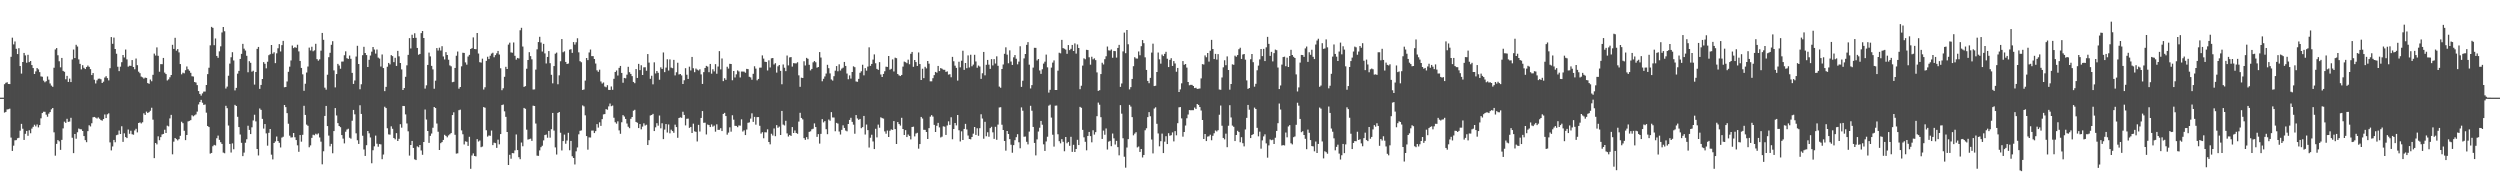 <?xml version="1.0" encoding="UTF-8"?>
<svg xmlns="http://www.w3.org/2000/svg" width="1920" height="150">
  <path d="M0 74.995h1v1.000H0zM1 74.991h1v1.000H1zM2 74.993h1v1.000H2zM3 64.681h1v21.810H3zM4 63.578h1v22.378H4zM5 63.178h1v20.876H5zM6 64.521h1v19.337H6zM7 64.558h1v18.917H7zM8 43.641h1v62.027H8zM9 28.947h1v86.994H9zM10 34.081h1v77.771H10zM11 31.834h1v75.922H11zM12 37.475h1v70.154H12zM13 41.531h1v64.678H13zM14 36.993h1v68.841H14zM15 50.753h1v49.588H15zM16 56.545h1v38.561H16zM17 47.601h1v51.289H17zM18 40.633h1v66.818H18zM19 42.545h1v60.221H19zM20 48.183h1v52.377H20zM21 42.090h1v62.193H21zM22 47.703h1v52.355H22zM23 46.824h1v55.507H23zM24 49.955h1v48.807H24zM25 52.287h1v45.119H25zM26 56.844h1v38.942H26zM27 54.853h1v42.226H27zM28 52.272h1v43.305H28zM29 53.281h1v44.567H29zM30 55.418h1v40.609H30zM31 58.688h1v32.178H31zM32 58.947h1v27.876H32zM33 61.921h1v23.901H33zM34 63.173h1v22.711H34zM35 62.364h1v25.703H35zM36 58.725h1v30.903H36zM37 61.167h1v26.149H37zM38 64.086h1v21.978H38zM39 65.753h1v18.189H39zM40 66.638h1v16.307H40zM41 52.015h1v49.636H41zM42 37.992h1v81.552H42zM43 36.897h1v73.585H43zM44 42.448h1v65.125H44zM45 47.031h1v61.520H45zM46 51.691h1v63.412H46zM47 44.470h1v62.949H47zM48 54.421h1v44.204H48zM49 55.153h1v38.286H49zM50 60.885h1v33.483H50zM51 58.261h1v32.958H51zM52 62.946h1v30.660H52zM53 60.372h1v32.951H53zM54 63.052h1v27.403H54zM55 45.694h1v60.095H55zM56 38.044h1v79.551H56zM57 44.609h1v58.307H57zM58 34.423h1v72.128H58zM59 35.749h1v65.815H59zM60 45.615h1v53.102H60zM61 49.037h1v50.194H61zM62 53.323h1v45.987H62zM63 50.070h1v50.550H63zM64 52.076h1v52.425H64zM65 53.062h1v54.580H65zM66 51.492h1v57.712H66zM67 50.351h1v50.342H67zM68 51.331h1v44.860H68zM69 53.085h1v44.027H69zM70 57.667h1v36.986H70zM71 56.106h1v33.964H71zM72 61.221h1v28.574H72zM73 64.120h1v26.261H73zM74 61.701h1v29.327H74zM75 60.443h1v29.708H75zM76 60.379h1v30.785H76zM77 60.897h1v31.306H77zM78 63.759h1v28.935H78zM79 62.697h1v28.747H79zM80 59.567h1v28.344H80zM81 58.524h1v32.171H81zM82 60.026h1v27.800H82zM83 61.741h1v25.316H83zM84 52.361h1v56.994H84zM85 28.451h1v87.044H85zM86 33.659h1v78.841H86zM87 28.888h1v78.587H87zM88 37.620h1v71.637H88zM89 41.246h1v62.565H89zM90 51.242h1v52.167H90zM91 54.609h1v45.616H91zM92 51.212h1v51.678H92zM93 47.747h1v49.208H93zM94 42.228h1v66.704H94zM95 44.125h1v58.284H95zM96 38.020h1v67.232H96zM97 45.610h1v60.451H97zM98 51.187h1v48.306H98zM99 50.459h1v52.289H99zM100 50.591h1v49.815H100zM101 46.106h1v57.009H101zM102 51.448h1v52.030H102zM103 53.178h1v47.008H103zM104 44.936h1v53.957H104zM105 50.075h1v51.602H105zM106 55.050h1v39.401H106zM107 56.239h1v37.760H107zM108 58.849h1v35.954H108zM109 59.409h1v34.511H109zM110 60.362h1v26.670H110zM111 59.623h1v28.658H111zM112 59.840h1v25.881H112zM113 63.778h1v23.021H113zM114 64.338h1v21.763H114zM115 61.103h1v23.937H115zM116 62.436h1v20.283H116zM117 57.472h1v34.428H117zM118 41.173h1v80.277H118zM119 42.668h1v67.152H119zM120 36.400h1v74.497H120zM121 42.831h1v61.852H121zM122 55.084h1v52.606H122zM123 49.247h1v56.083H123zM124 49.322h1v53.932H124zM125 44.508h1v58.332H125zM126 55.733h1v43.923H126zM127 56.884h1v45.244H127zM128 61.773h1v34.741H128zM129 60.962h1v36.132H129zM130 59.327h1v31.606H130zM131 57.575h1v30.639H131zM132 34.397h1v84.114H132zM133 37.588h1v71.201H133zM134 29.012h1v76.968H134zM135 38.910h1v67.969H135zM136 37.703h1v70.127H136zM137 40.217h1v66.654H137zM138 49.184h1v55.120H138zM139 57.095h1v36.387H139zM140 55.800h1v38.802H140zM141 56.332h1v44.102H141zM142 53.895h1v53.720H142zM143 51.065h1v52.605H143zM144 53.206h1v40.026H144zM145 54.305h1v38.543H145zM146 55.927h1v36.317H146zM147 58.565h1v29.939H147zM148 58.751h1v30.589H148zM149 62.992h1v25.571H149zM150 63.363h1v24.508H150zM151 65.407h1v20.285H151zM152 69.941h1v10.273H152zM153 72.121h1v6.270H153zM154 73.408h1v3.314H154zM155 71.737h1v7.160H155zM156 70.367h1v10.196H156zM157 70.317h1v9.922H157zM158 65.282h1v21.267H158zM159 56.911h1v39.881H159zM160 52.002h1v45.580H160zM161 34.821h1v83.148H161zM162 20.618h1v96.823H162zM163 21.397h1v90.929H163zM164 34.690h1v76.558H164zM165 29.554h1v82.145H165zM166 42.950h1v63.232H166zM167 44.374h1v59.764H167zM168 39.402h1v68.025H168zM169 35.583h1v73.622H169zM170 24.939h1v85.616H170zM171 20.714h1v96.476H171zM172 24.007h1v93.683H172zM173 67.987h1v13.281H173zM174 66.534h1v16.554H174zM175 58.181h1v38.214H175zM176 48.838h1v61.723H176zM177 43.985h1v73.178H177zM178 40.097h1v70.056H178zM179 46.425h1v68.223H179zM180 69.405h1v11.121H180zM181 67.464h1v13.935H181zM182 56.599h1v33.110H182zM183 54.443h1v43.120H183zM184 45.265h1v58.040H184zM185 41.384h1v68.290H185zM186 33.710h1v86.190H186zM187 37.379h1v79.821H187zM188 38.828h1v70.783H188zM189 42.834h1v64.119H189zM190 55.500h1v41.072H190zM191 46.980h1v52.818H191zM192 48.221h1v54.760H192zM193 55.038h1v42.770H193zM194 54.344h1v38.171H194zM195 64.965h1v23.159H195zM196 55.319h1v37.897H196zM197 37.531h1v76.892H197zM198 36.039h1v83.368H198zM199 68.247h1v15.044H199zM200 65.210h1v19.155H200zM201 60.661h1v30.644H201zM202 47.696h1v51.052H202zM203 48.982h1v46.322H203zM204 52.494h1v49.955H204zM205 47.435h1v64.424H205zM206 42.401h1v59.600H206zM207 41.612h1v57.445H207zM208 34.573h1v84.232H208zM209 41.221h1v81.188H209zM210 40.144h1v69.701H210zM211 48.499h1v60.154H211zM212 40.974h1v63.872H212zM213 37.065h1v71.207H213zM214 33.909h1v75.772H214zM215 39.534h1v73.715H215zM216 34.639h1v71.064H216zM217 31.404h1v73.624H217zM218 67.034h1v13.617H218zM219 66.810h1v15.481H219zM220 62.576h1v24.334H220zM221 55.147h1v39.898H221zM222 51.204h1v52.970H222zM223 46.421h1v59.212H223zM224 34.986h1v70.503H224zM225 36.966h1v65.186H225zM226 36.178h1v69.242H226zM227 36.736h1v70.819H227zM228 34.356h1v77.248H228zM229 39.499h1v77.092H229zM230 46.806h1v56.942H230zM231 52.186h1v56.599H231zM232 57.071h1v46.434H232zM233 69.735h1v11.500H233zM234 64.297h1v23.952H234zM235 55.722h1v39.985H235zM236 51.080h1v45.555H236zM237 36.546h1v76.561H237zM238 38.781h1v72.869H238zM239 35.914h1v69.947H239zM240 39.350h1v64.115H240zM241 38.641h1v65.229H241zM242 33.629h1v69.095H242zM243 45.417h1v57.912H243zM244 46.605h1v55.826H244zM245 45.570h1v59.998H245zM246 38.911h1v69.907H246zM247 25.275h1v100.924H247zM248 30.573h1v85.581H248zM249 67.329h1v21.731H249zM250 68.881h1v12.490H250zM251 57.405h1v39.425H251zM252 43.939h1v60.227H252zM253 40.573h1v71.817H253zM254 34.422h1v76.082H254zM255 31.653h1v86.054H255zM256 54.062h1v46.597H256zM257 67.143h1v15.861H257zM258 56.887h1v31.810H258zM259 49.049h1v45.527H259zM260 50.340h1v46.419H260zM261 52.813h1v44.869H261zM262 47.309h1v56.405H262zM263 47.243h1v59.193H263zM264 42.445h1v67.661H264zM265 39.440h1v61.724H265zM266 44.676h1v54.795H266zM267 45.269h1v53.596H267zM268 42.624h1v63.180H268zM269 45.169h1v61.310H269zM270 55.975h1v36.765H270zM271 64.483h1v19.958H271zM272 61.818h1v26.006H272zM273 43.425h1v58.998H273zM274 35.172h1v72.554H274zM275 49.140h1v61.379H275zM276 68.553h1v12.301H276zM277 64.735h1v22.787H277zM278 42.397h1v61.845H278zM279 35.968h1v78.812H279zM280 40.686h1v79.047H280zM281 42.308h1v69.219H281zM282 51.441h1v49.169H282zM283 45.937h1v56.472H283zM284 42.641h1v62.927H284zM285 39.680h1v85.718H285zM286 36.109h1v79.288H286zM287 38.068h1v74.315H287zM288 41.178h1v62.946H288zM289 38.066h1v72.303H289zM290 44.229h1v68.438H290zM291 45.020h1v65.616H291zM292 51.103h1v59.789H292zM293 41.854h1v80.406H293zM294 52.283h1v66.373H294zM295 69.989h1v11.960H295zM296 66.697h1v16.294H296zM297 51.250h1v47.240H297zM298 48.354h1v54.856H298zM299 49.473h1v53.953H299zM300 42.322h1v54.726H300zM301 43.089h1v55.817H301zM302 47.700h1v58.259H302zM303 44.385h1v62.623H303zM304 50.613h1v51.643H304zM305 39.077h1v69.218H305zM306 43.238h1v63.365H306zM307 48.378h1v47.017H307zM308 53.281h1v44.788H308zM309 69.132h1v12.222H309zM310 67.637h1v13.828H310zM311 58.984h1v28.867H311zM312 50.178h1v44.668H312zM313 42.119h1v58.740H313zM314 29.307h1v90.184H314zM315 37.214h1v74.127H315zM316 26.659h1v81.567H316zM317 29.203h1v84.401H317zM318 25.544h1v96.834H318zM319 29.037h1v93.878H319zM320 36.798h1v75.624H320zM321 42.056h1v71.047H321zM322 41.422h1v69.956H322zM323 25.466h1v90.066H323zM324 23.804h1v95.066H324zM325 29.195h1v79.883H325zM326 68.069h1v16.056H326zM327 65.539h1v26.251H327zM328 49.857h1v50.771H328zM329 40.388h1v69.340H329zM330 43.319h1v61.005H330zM331 50.594h1v51.974H331zM332 53.274h1v44.843H332zM333 68.148h1v14.016H333zM334 61.929h1v21.070H334zM335 36.916h1v57.948H335zM336 38.811h1v62.378H336zM337 36.616h1v78.571H337zM338 38.805h1v71.155H338zM339 35.494h1v73.620H339zM340 43.354h1v64.103H340zM341 45.691h1v57.846H341zM342 40.048h1v64.358H342zM343 42.233h1v63.243H343zM344 45.861h1v58.147H344zM345 50.217h1v52.901H345zM346 50.944h1v51.254H346zM347 63.129h1v25.227H347zM348 62.823h1v23.445H348zM349 52.196h1v51.347H349zM350 42.797h1v75.172H350zM351 39.592h1v78.178H351zM352 68.076h1v16.580H352zM353 66.840h1v17.377H353zM354 50.952h1v49.200H354zM355 40.490h1v62.648H355zM356 40.638h1v70.313H356zM357 47.944h1v60.618H357zM358 49.673h1v59.222H358zM359 43.406h1v68.611H359zM360 42.131h1v62.949H360zM361 37.617h1v92.029H361zM362 37.028h1v82.441H362zM363 28.743h1v89.072H363zM364 37.647h1v82.136H364zM365 37.807h1v82.303H365zM366 25.333h1v81.537H366zM367 41.087h1v67.618H367zM368 47.749h1v60.159H368zM369 48.087h1v64.948H369zM370 45.043h1v67.480H370zM371 68.736h1v13.511H371zM372 67.035h1v15.684H372zM373 46.763h1v53.290H373zM374 43.558h1v61.345H374zM375 45.355h1v58.693H375zM376 42.799h1v61.507H376zM377 41.167h1v59.088H377zM378 40.475h1v70.998H378zM379 43.981h1v65.592H379zM380 42.322h1v67.615H380zM381 40.936h1v72.604H381zM382 39.119h1v68.127H382zM383 41.858h1v68.984H383zM384 52.416h1v50.568H384zM385 69.255h1v11.436H385zM386 67.809h1v12.488H386zM387 58.984h1v26.500H387zM388 51.317h1v38.457H388zM389 52.995h1v48.375H389zM390 34.263h1v92.444H390zM391 32.762h1v86.107H391zM392 40.243h1v81.649H392zM393 40.519h1v77.024H393zM394 32.621h1v85.066H394zM395 42.875h1v72.610H395zM396 45.828h1v57.442H396zM397 44.511h1v70.732H397zM398 44.899h1v75.826H398zM399 23.236h1v99.046H399zM400 21.344h1v88.095H400zM401 35.715h1v76.625H401zM402 66.719h1v16.194H402zM403 66.164h1v17.394H403zM404 52.809h1v46.791H404zM405 46.067h1v61.165H405zM406 40.114h1v66.722H406zM407 43.089h1v63.427H407zM408 45.548h1v62.624H408zM409 68.754h1v12.422H409zM410 68.660h1v12.748H410zM411 53.446h1v41.432H411zM412 37.868h1v81.686H412zM413 32.313h1v87.386H413zM414 28.239h1v87.281H414zM415 32.661h1v80.382H415zM416 39.554h1v72.348H416zM417 33.715h1v74.124H417zM418 41.030h1v62.687H418zM419 48.748h1v54.559H419zM420 43.732h1v62.026H420zM421 39.220h1v61.361H421zM422 48.519h1v57.190H422zM423 57.470h1v41.773H423zM424 63.978h1v22.755H424zM425 50.733h1v49.553H425zM426 41.242h1v71.983H426zM427 40.374h1v78.314H427zM428 64.721h1v22.034H428zM429 57.854h1v28.146H429zM430 47.067h1v54.897H430zM431 29.995h1v85.571H431zM432 40.138h1v68.211H432zM433 39.399h1v63.983H433zM434 47.581h1v62.795H434zM435 49.158h1v58.745H435zM436 48.796h1v53.214H436zM437 38.149h1v77.240H437zM438 37.769h1v70.459H438zM439 40.581h1v79.439H439zM440 32.332h1v89.021H440zM441 34.266h1v92.018H441zM442 32.483h1v83.734H442zM443 29.412h1v83.819H443zM444 40.213h1v62.947H444zM445 46.992h1v53.465H445zM446 47.822h1v52.349H446zM447 69.096h1v11.857H447zM448 68.725h1v12.977H448zM449 61.888h1v26.666H449zM450 44.556h1v59.918H450zM451 46.205h1v68.751H451zM452 40.281h1v65.236H452zM453 38.025h1v67.582H453zM454 43.107h1v57.189H454zM455 43.103h1v57.142H455zM456 45.305h1v56.872H456zM457 48.820h1v51.886H457zM458 54.019h1v41.332H458zM459 55.152h1v42.856H459zM460 53.509h1v40.429H460zM461 62.548h1v34.132H461zM462 64.163h1v27.340H462zM463 63.345h1v24.507H463zM464 66.478h1v21.131H464zM465 67.006h1v16.826H465zM466 65.437h1v18.851H466zM467 69.000h1v12.710H467zM468 69.107h1v10.404H468zM469 66.380h1v15.186H469zM470 68.981h1v12.086H470zM471 60.509h1v29.902H471zM472 55.279h1v38.613H472zM473 54.095h1v40.890H473zM474 58.036h1v35.139H474zM475 52.121h1v48.020H475zM476 50.632h1v52.151H476zM477 56.002h1v37.903H477zM478 63.543h1v24.893H478zM479 59.843h1v29.647H479zM480 60.165h1v31.182H480zM481 57.352h1v37.503H481zM482 51.281h1v46.052H482zM483 55.470h1v42.993H483zM484 56.765h1v34.465H484zM485 58.470h1v31.361H485zM486 62.911h1v22.135H486zM487 63.904h1v20.435H487zM488 53.020h1v40.606H488zM489 59.856h1v34.396H489zM490 49.030h1v49.319H490zM491 53.887h1v41.381H491zM492 50.105h1v49.203H492zM493 57.616h1v39.599H493zM494 51.724h1v42.989H494zM495 51.685h1v44.724H495zM496 54.349h1v41.437H496zM497 41.546h1v69.839H497zM498 48.088h1v59.563H498zM499 60.517h1v28.144H499zM500 58.149h1v30.154H500zM501 64.751h1v22.717H501zM502 47.872h1v52.766H502zM503 56.400h1v41.407H503zM504 54.515h1v40.108H504zM505 55.887h1v40.631H505zM506 61.255h1v27.482H506zM507 51.732h1v46.818H507zM508 52.933h1v41.726H508zM509 40.314h1v66.538H509zM510 55.389h1v44.146H510zM511 51.899h1v43.367H511zM512 45.496h1v56.275H512zM513 54.151h1v41.432H513zM514 45.628h1v56.748H514zM515 51.942h1v47.664H515zM516 52.364h1v48.318H516zM517 45.971h1v56.038H517zM518 57.918h1v37.806H518zM519 55.504h1v42.079H519zM520 48.170h1v57.661H520zM521 57.182h1v33.419H521zM522 56.810h1v33.289H522zM523 57.884h1v32.588H523zM524 64.534h1v21.302H524zM525 61.619h1v26.653H525zM526 52.374h1v43.909H526zM527 57.408h1v33.821H527zM528 60.625h1v30.457H528zM529 51.178h1v47.016H529zM530 54.112h1v43.379H530zM531 43.723h1v58.444H531zM532 52.451h1v42.516H532zM533 55.435h1v45.415H533zM534 52.647h1v48.648H534zM535 53.501h1v55.157H535zM536 54.131h1v41.758H536zM537 53.197h1v47.800H537zM538 57.123h1v33.467H538zM539 64.446h1v20.832H539zM540 55.398h1v38.909H540zM541 52.232h1v41.967H541zM542 50.608h1v52.638H542zM543 51.137h1v44.522H543zM544 55.465h1v40.607H544zM545 49.123h1v48.481H545zM546 56.595h1v38.921H546zM547 53.207h1v44.079H547zM548 54.854h1v41.615H548zM549 49.235h1v51.873H549zM550 56.638h1v38.832H550zM551 51.073h1v48.674H551zM552 39.293h1v60.386H552zM553 53.276h1v45.175H553zM554 44.901h1v55.780H554zM555 62.288h1v25.217H555zM556 60.034h1v26.629H556zM557 61.271h1v27.847H557zM558 51.228h1v52.220H558zM559 52.705h1v49.157H559zM560 49.019h1v48.768H560zM561 49.153h1v51.947H561zM562 61.637h1v26.868H562zM563 54.523h1v37.360H563zM564 59.508h1v37.095H564zM565 57.087h1v39.638H565zM566 54.083h1v43.587H566zM567 54.862h1v41.491H567zM568 59.512h1v37.012H568zM569 54.926h1v36.706H569zM570 54.918h1v46.083H570zM571 55.023h1v45.064H571zM572 55.836h1v47.878H572zM573 52.904h1v46.561H573zM574 53.104h1v41.232H574zM575 58.996h1v35.015H575zM576 59.464h1v31.614H576zM577 61.222h1v25.804H577zM578 56.667h1v36.948H578zM579 50.897h1v38.832H579zM580 52.689h1v43.048H580zM581 61.697h1v28.279H581zM582 60.624h1v29.277H582zM583 51.965h1v44.624H583zM584 51.894h1v50.721H584zM585 42.563h1v58.987H585zM586 45.030h1v61.180H586zM587 47.397h1v54.193H587zM588 47.640h1v54.035H588zM589 54.138h1v45.213H589zM590 46.346h1v62.729H590zM591 51.807h1v59.057H591zM592 44.791h1v57.930H592zM593 44.533h1v59.566H593zM594 49.528h1v49.147H594zM595 48.513h1v56.089H595zM596 55.747h1v40.338H596zM597 50.964h1v47.173H597zM598 49.936h1v47.276H598zM599 54.425h1v49.269H599zM600 64.718h1v20.499H600zM601 49.522h1v46.172H601zM602 52.017h1v44.365H602zM603 54.625h1v38.142H603zM604 42.672h1v59.770H604zM605 50.251h1v54.611H605zM606 44.077h1v59.569H606zM607 43.842h1v60.553H607zM608 51.166h1v46.435H608zM609 48.507h1v53.628H609zM610 48.616h1v51.591H610zM611 48.666h1v53.470H611zM612 47.827h1v54.931H612zM613 57.880h1v35.515H613zM614 66.664h1v19.978H614zM615 59.669h1v30.922H615zM616 59.884h1v31.791H616zM617 47.038h1v59.053H617zM618 50.255h1v57.187H618zM619 44.464h1v60.852H619zM620 45.135h1v61.799H620zM621 49.766h1v51.498H621zM622 54.052h1v46.796H622zM623 52.920h1v46.389H623zM624 47.853h1v51.015H624zM625 46.861h1v47.893H625zM626 47.821h1v49.742H626zM627 51.950h1v53.159H627zM628 51.472h1v51.545H628zM629 40.001h1v70.300H629zM630 44.209h1v58.614H630zM631 62.398h1v29.102H631zM632 60.514h1v33.480H632zM633 58.743h1v34.312H633zM634 56.459h1v42.748H634zM635 49.758h1v53.297H635zM636 52.357h1v39.463H636zM637 56.384h1v36.337H637zM638 61.045h1v25.097H638zM639 61.899h1v28.329H639zM640 58.503h1v31.789H640zM641 54.249h1v46.560H641zM642 50.749h1v43.604H642zM643 54.751h1v40.192H643zM644 49.393h1v51.645H644zM645 54.192h1v49.138H645zM646 52.663h1v47.059H646zM647 51.981h1v44.285H647zM648 47.549h1v50.727H648zM649 50.628h1v49.625H649zM650 56.487h1v44.352H650zM651 60.876h1v34.371H651zM652 57.903h1v34.191H652zM653 60.351h1v30.096H653zM654 55.294h1v38.298H654zM655 50.958h1v44.792H655zM656 51.587h1v51.104H656zM657 62.576h1v25.806H657zM658 62.827h1v28.175H658zM659 60.587h1v31.457H659zM660 55.908h1v35.447H660zM661 54.713h1v43.721H661zM662 49.700h1v47.919H662zM663 57.836h1v31.212H663zM664 52.302h1v51.026H664zM665 54.283h1v41.346H665zM666 51.175h1v48.756H666zM667 36.352h1v76.939H667zM668 50.590h1v55.215H668zM669 49.108h1v54.362H669zM670 45.766h1v62.870H670zM671 41.765h1v72.695H671zM672 48.593h1v50.323H672zM673 52.896h1v52.645H673zM674 53.676h1v41.999H674zM675 47.705h1v50.411H675zM676 57.172h1v32.939H676zM677 59.159h1v31.548H677zM678 56.784h1v34.323H678zM679 54.718h1v46.208H679zM680 51.202h1v51.514H680zM681 51.387h1v48.856H681zM682 43.012h1v62.203H682zM683 53.520h1v46.898H683zM684 52.845h1v46.526H684zM685 45.617h1v54.167H685zM686 54.902h1v38.052H686zM687 44.297h1v54.853H687zM688 44.695h1v65.918H688zM689 56.835h1v36.891H689zM690 57.930h1v37.360H690zM691 58.415h1v38.048H691zM692 57.558h1v32.933H692zM693 51.173h1v47.877H693zM694 47.292h1v56.411H694zM695 47.745h1v52.216H695zM696 48.560h1v56.722H696zM697 45.830h1v57.508H697zM698 49.340h1v55.033H698zM699 41.313h1v65.761H699zM700 39.891h1v57.627H700zM701 51.281h1v46.012H701zM702 46.105h1v58.644H702zM703 47.645h1v54.923H703zM704 50.621h1v51.360H704zM705 40.268h1v73.918H705zM706 49.222h1v61.410H706zM707 61.458h1v28.338H707zM708 52.779h1v38.272H708zM709 59.989h1v39.673H709zM710 51.314h1v48.440H710zM711 52.510h1v48.845H711zM712 46.852h1v59.882H712zM713 48.883h1v49.509H713zM714 62.485h1v27.100H714zM715 62.463h1v25.948H715zM716 60.043h1v29.516H716zM717 57.718h1v38.167H717zM718 55.226h1v46.137H718zM719 55.798h1v40.810H719zM720 50.634h1v43.734H720zM721 54.586h1v43.236H721zM722 52.255h1v53.325H722zM723 52.774h1v52.178H723zM724 53.581h1v43.468H724zM725 53.606h1v43.659H725zM726 55.218h1v48.409H726zM727 54.814h1v41.559H727zM728 57.292h1v35.894H728zM729 56.997h1v38.906H729zM730 59.339h1v30.727H730zM731 43.690h1v63.275H731zM732 47.034h1v52.017H732zM733 50.413h1v44.068H733zM734 52.104h1v44.215H734zM735 61.920h1v26.399H735zM736 47.420h1v52.624H736zM737 51.735h1v56.894H737zM738 46.661h1v54.212H738zM739 38.964h1v68.572H739zM740 53.654h1v45.372H740zM741 48.393h1v46.757H741zM742 52.395h1v47.030H742zM743 42.561h1v61.537H743zM744 51.794h1v54.934H744zM745 42.041h1v64.972H745zM746 50.901h1v54.333H746zM747 49.636h1v52.996H747zM748 42.069h1v55.468H748zM749 47.224h1v56.410H749zM750 52.038h1v46.471H750zM751 50.341h1v53.949H751zM752 51.121h1v47.344H752zM753 60.560h1v27.173H753zM754 56.289h1v34.748H754zM755 39.896h1v66.631H755zM756 57.858h1v35.672H756zM757 49.785h1v54.845H757zM758 46.009h1v55.587H758zM759 49.659h1v55.361H759zM760 52.910h1v45.517H760zM761 45.439h1v51.924H761zM762 50.249h1v51.395H762zM763 45.433h1v61.236H763zM764 48.813h1v48.570H764zM765 43.242h1v64.135H765zM766 50.530h1v45.189H766zM767 66.529h1v15.995H767zM768 67.357h1v14.998H768zM769 53.004h1v42.790H769zM770 49.527h1v50.305H770zM771 41.302h1v66.978H771zM772 36.348h1v79.352H772zM773 41.994h1v58.597H773zM774 48.582h1v54.333H774zM775 38.680h1v68.159H775zM776 47.274h1v63.883H776zM777 49.891h1v67.413H777zM778 44.047h1v67.439H778zM779 42.267h1v65.388H779zM780 45.126h1v60.227H780zM781 49.386h1v53.699H781zM782 47.305h1v61.941H782zM783 35.536h1v78.308H783zM784 66.723h1v15.756H784zM785 62.006h1v23.013H785zM786 44.839h1v60.191H786zM787 41.483h1v63.392H787zM788 34.475h1v74.409H788zM789 32.363h1v78.556H789zM790 49.655h1v51.404H790zM791 67.962h1v13.283H791zM792 65.375h1v19.674H792zM793 51.906h1v45.596H793zM794 36.698h1v73.064H794zM795 36.762h1v82.571H795zM796 46.431h1v60.645H796zM797 45.306h1v55.730H797zM798 54.138h1v43.977H798zM799 56.739h1v36.129H799zM800 53.185h1v42.616H800zM801 48.861h1v61.981H801zM802 47.373h1v68.556H802zM803 41.926h1v66.697H803zM804 51.731h1v53.280H804zM805 71.120h1v10.038H805zM806 68.983h1v11.394H806zM807 51.909h1v38.387H807zM808 48.068h1v55.406H808zM809 46.362h1v66.205H809zM810 69.107h1v12.033H810zM811 69.097h1v11.931H811zM812 54.258h1v48.863H812zM813 40.509h1v67.950H813zM814 40.974h1v69.104H814zM815 30.613h1v76.232H815zM816 36.957h1v71.945H816zM817 37.440h1v78.738H817zM818 38.118h1v67.079H818zM819 41.317h1v68.718H819zM820 34.588h1v74.442H820zM821 38.484h1v73.505H821zM822 37.476h1v67.573H822zM823 34.503h1v82.111H823zM824 39.192h1v71.991H824zM825 33.334h1v83.388H825zM826 41.163h1v73.279H826zM827 34.168h1v73.218H827zM828 36.851h1v74.546H828zM829 68.486h1v13.580H829zM830 65.837h1v16.950H830zM831 50.374h1v49.367H831zM832 44.823h1v60.664H832zM833 45.509h1v63.401H833zM834 38.224h1v77.210H834zM835 38.426h1v65.961H835zM836 43.984h1v57.339H836zM837 49.652h1v54.913H837zM838 43.547h1v65.788H838zM839 45.591h1v54.468H839zM840 44.798h1v58.573H840zM841 46.187h1v55.292H841zM842 55.614h1v33.641H842zM843 69.795h1v8.995H843zM844 69.265h1v11.168H844zM845 56.889h1v33.129H845zM846 48.190h1v58.514H846zM847 49.519h1v50.799H847zM848 45.462h1v57.998H848zM849 43.230h1v55.452H849zM850 35.725h1v79.095H850zM851 38.654h1v70.142H851zM852 38.866h1v69.335H852zM853 38.004h1v74.296H853zM854 44.335h1v58.204H854zM855 39.136h1v67.119H855zM856 39.289h1v71.695H856zM857 44.215h1v63.992H857zM858 36.837h1v76.158H858zM859 34.465h1v84.832H859zM860 66.736h1v14.015H860zM861 64.086h1v23.218H861zM862 39.471h1v66.739H862zM863 25.050h1v95.331H863zM864 40.849h1v87.902H864zM865 23.038h1v90.293H865zM866 34.010h1v72.831H866zM867 68.633h1v11.894H867zM868 66.942h1v14.918H868zM869 60.606h1v29.336H869zM870 50.847h1v53.083H870zM871 43.918h1v58.697H871zM872 44.896h1v56.641H872zM873 45.019h1v68.174H873zM874 39.522h1v73.021H874zM875 42.459h1v74.233H875zM876 35.478h1v78.941H876zM877 30.755h1v90.160H877zM878 33.193h1v85.833H878zM879 44.034h1v56.021H879zM880 53.723h1v44.760H880zM881 62.168h1v27.791H881zM882 63.887h1v22.251H882zM883 59.807h1v29.492H883zM884 40.393h1v66.768H884zM885 33.548h1v84.274H885zM886 66.111h1v17.256H886zM887 65.829h1v16.624H887zM888 55.312h1v39.752H888zM889 40.352h1v62.166H889zM890 45.566h1v66.809H890zM891 48.893h1v59.567H891zM892 41.875h1v60.714H892zM893 43.055h1v74.514H893zM894 41.347h1v67.457H894zM895 39.804h1v64.808H895zM896 45.095h1v65.527H896zM897 51.491h1v50.826H897zM898 45.981h1v58.282H898zM899 44.697h1v59.144H899zM900 50.632h1v51.049H900zM901 46.887h1v61.724H901zM902 48.744h1v51.944H902zM903 55.071h1v48.847H903zM904 52.168h1v42.462H904zM905 70.670h1v11.758H905zM906 68.681h1v13.552H906zM907 63.979h1v26.951H907zM908 46.912h1v58.049H908zM909 49.755h1v51.626H909zM910 49.152h1v47.272H910zM911 51.923h1v38.906H911zM912 62.964h1v24.992H912zM913 65.495h1v19.055H913zM914 65.115h1v19.591H914zM915 65.157h1v19.485H915zM916 66.053h1v18.592H916zM917 67.624h1v14.954H917zM918 67.398h1v16.272H918zM919 68.286h1v11.575H919zM920 68.166h1v12.434H920zM921 67.966h1v14.243H921zM922 60.220h1v24.689H922zM923 49.268h1v42.912H923zM924 49.569h1v57.197H924zM925 42.538h1v60.391H925zM926 44.002h1v64.358H926zM927 40.706h1v64.200H927zM928 47.321h1v57.356H928zM929 38.973h1v64.519H929zM930 30.628h1v77.106H930zM931 37.652h1v66.619H931zM932 45.387h1v56.954H932zM933 41.350h1v58.843H933zM934 45.780h1v55.163H934zM935 41.574h1v58.394H935zM936 68.738h1v19.400H936zM937 68.976h1v12.055H937zM938 59.470h1v37.083H938zM939 51.731h1v54.222H939zM940 46.259h1v60.776H940zM941 50.065h1v52.598H941zM942 43.299h1v69.754H942zM943 53.768h1v42.804H943zM944 68.842h1v11.940H944zM945 64.532h1v25.685H945zM946 49.392h1v47.086H946zM947 49.776h1v47.582H947zM948 42.733h1v65.621H948zM949 43.579h1v60.119H949zM950 42.307h1v58.160H950zM951 37.803h1v63.622H951zM952 36.635h1v72.603H952zM953 45.283h1v60.089H953zM954 41.862h1v68.127H954zM955 41.494h1v70.926H955zM956 45.823h1v53.585H956zM957 61.754h1v28.757H957zM958 68.249h1v12.320H958zM959 67.568h1v16.726H959zM960 45.493h1v60.543H960zM961 41.450h1v62.224H961zM962 47.760h1v55.236H962zM963 66.553h1v16.065H963zM964 64.366h1v19.345H964zM965 53.965h1v44.212H965zM966 50.391h1v54.308H966zM967 45.611h1v55.503H967zM968 37.607h1v76.560H968zM969 43.116h1v64.709H969zM970 37.542h1v67.223H970zM971 46.891h1v56.270H971zM972 36.326h1v73.810H972zM973 28.297h1v92.782H973zM974 33.702h1v77.968H974zM975 42.899h1v64.217H975zM976 39.849h1v67.811H976zM977 47.158h1v60.174H977zM978 40.806h1v69.783H978zM979 38.114h1v67.641H979zM980 38.559h1v61.985H980zM981 51.856h1v42.767H981zM982 68.383h1v11.137H982zM983 65.621h1v18.505H983zM984 49.608h1v62.161H984zM985 43.839h1v67.565H985zM986 43.498h1v68.227H986zM987 50.848h1v50.943H987zM988 44.297h1v61.152H988zM989 51.464h1v45.669H989zM990 42.986h1v53.136H990zM991 38.266h1v71.777H991zM992 42.229h1v68.662H992zM993 43.611h1v61.749H993zM994 44.525h1v60.295H994zM995 57.115h1v38.756H995zM996 70.234h1v8.667H996zM997 67.143h1v13.989H997zM998 48.074h1v43.289H998zM999 42.213h1v59.330H999zM1000 42.284h1v58.495H1000zM1001 43.680h1v59.986H1001zM1002 37.185h1v69.417H1002zM1003 35.715h1v78.854H1003zM1004 47.538h1v51.977H1004zM1005 40.164h1v61.817H1005zM1006 42.109h1v65.462H1006zM1007 38.185h1v73.976H1007zM1008 43.619h1v68.801H1008zM1009 45.365h1v70.843H1009zM1010 34.199h1v74.519H1010zM1011 31.117h1v86.389H1011zM1012 29.761h1v80.805H1012zM1013 66.642h1v15.936H1013zM1014 65.707h1v17.733H1014zM1015 33.186h1v75.473H1015zM1016 37.551h1v84.085H1016zM1017 37.246h1v78.931H1017zM1018 30.273h1v86.594H1018zM1019 36.349h1v81.737H1019zM1020 67.843h1v13.969H1020zM1021 65.858h1v20.892H1021zM1022 56.689h1v42.045H1022zM1023 43.490h1v57.688H1023zM1024 34.129h1v72.086H1024zM1025 41.433h1v74.041H1025zM1026 43.504h1v69.277H1026zM1027 46.833h1v64.275H1027zM1028 39.593h1v78.361H1028zM1029 32.695h1v89.843H1029zM1030 41.725h1v77.518H1030zM1031 35.524h1v75.015H1031zM1032 38.117h1v79.471H1032zM1033 50.922h1v59.975H1033zM1034 68.910h1v13.530H1034zM1035 66.077h1v17.748H1035zM1036 51.473h1v38.967H1036zM1037 46.895h1v55.789H1037zM1038 44.237h1v70.232H1038zM1039 39.559h1v70.224H1039zM1040 35.805h1v72.519H1040zM1041 36.332h1v72.171H1041zM1042 42.013h1v59.171H1042zM1043 39.590h1v67.937H1043zM1044 35.338h1v71.598H1044zM1045 36.667h1v73.461H1045zM1046 33.158h1v79.181H1046zM1047 46.668h1v59.410H1047zM1048 53.847h1v48.027H1048zM1049 45.780h1v61.766H1049zM1050 49.531h1v58.878H1050zM1051 55.494h1v42.039H1051zM1052 53.258h1v53.297H1052zM1053 52.647h1v52.507H1053zM1054 53.216h1v46.154H1054zM1055 57.288h1v38.836H1055zM1056 57.081h1v40.215H1056zM1057 57.522h1v37.159H1057zM1058 40.149h1v56.554H1058zM1059 40.118h1v71.850H1059zM1060 46.350h1v60.408H1060zM1061 37.479h1v70.449H1061zM1062 46.046h1v58.582H1062zM1063 54.176h1v53.873H1063zM1064 48.057h1v64.418H1064zM1065 49.840h1v68.294H1065zM1066 50.283h1v69.029H1066zM1067 49.342h1v62.275H1067zM1068 61.315h1v27.927H1068zM1069 69.332h1v9.487H1069zM1070 71.407h1v7.006H1070zM1071 63.406h1v22.293H1071zM1072 50.282h1v47.446H1072zM1073 55.377h1v39.245H1073zM1074 54.905h1v38.258H1074zM1075 63.979h1v29.710H1075zM1076 54.680h1v40.983H1076zM1077 43.193h1v69.709H1077zM1078 35.863h1v88.220H1078zM1079 38.015h1v79.479H1079zM1080 41.254h1v69.671H1080zM1081 45.283h1v58.396H1081zM1082 48.112h1v54.272H1082zM1083 49.198h1v49.367H1083zM1084 50.880h1v45.327H1084zM1085 50.687h1v46.239H1085zM1086 37.022h1v75.295H1086zM1087 30.325h1v82.748H1087zM1088 41.885h1v68.732H1088zM1089 43.998h1v68.476H1089zM1090 45.763h1v65.049H1090zM1091 48.388h1v59.906H1091zM1092 51.444h1v53.772H1092zM1093 52.790h1v56.947H1093zM1094 52.155h1v56.032H1094zM1095 54.099h1v45.504H1095zM1096 51.067h1v52.771H1096zM1097 48.933h1v49.434H1097zM1098 52.025h1v45.434H1098zM1099 49.844h1v47.189H1099zM1100 51.205h1v48.143H1100zM1101 53.083h1v43.961H1101zM1102 49.466h1v45.632H1102zM1103 53.437h1v41.686H1103zM1104 56.465h1v34.072H1104zM1105 56.402h1v35.505H1105zM1106 59.082h1v33.513H1106zM1107 59.585h1v32.252H1107zM1108 59.223h1v32.463H1108zM1109 62.281h1v28.207H1109zM1110 31.792h1v81.827H1110zM1111 38.609h1v76.342H1111zM1112 33.390h1v77.432H1112zM1113 36.596h1v70.488H1113zM1114 44.536h1v60.538H1114zM1115 49.272h1v58.629H1115zM1116 44.501h1v59.542H1116zM1117 50.744h1v49.676H1117zM1118 51.556h1v49.001H1118zM1119 51.618h1v49.742H1119zM1120 54.031h1v46.494H1120zM1121 56.210h1v41.858H1121zM1122 59.033h1v39.032H1122zM1123 61.104h1v31.431H1123zM1124 48.266h1v58.970H1124zM1125 43.818h1v62.074H1125zM1126 43.910h1v59.217H1126zM1127 38.884h1v68.925H1127zM1128 47.435h1v55.056H1128zM1129 49.337h1v53.277H1129zM1130 48.236h1v51.087H1130zM1131 55.312h1v43.505H1131zM1132 55.305h1v40.692H1132zM1133 58.649h1v41.219H1133zM1134 49.983h1v54.975H1134zM1135 57.026h1v43.608H1135zM1136 59.877h1v34.193H1136zM1137 56.509h1v32.660H1137zM1138 58.289h1v31.950H1138zM1139 59.203h1v28.507H1139zM1140 61.105h1v25.720H1140zM1141 63.198h1v23.127H1141zM1142 62.515h1v23.801H1142zM1143 63.387h1v23.443H1143zM1144 63.190h1v22.173H1144zM1145 63.768h1v20.838H1145zM1146 66.533h1v18.354H1146zM1147 65.383h1v17.518H1147zM1148 62.994h1v24.974H1148zM1149 64.190h1v21.166H1149zM1150 62.793h1v23.382H1150zM1151 63.857h1v22.412H1151zM1152 64.613h1v20.186H1152zM1153 45.821h1v70.620H1153zM1154 37.424h1v83.106H1154zM1155 40.922h1v73.281H1155zM1156 40.963h1v66.991H1156zM1157 41.150h1v68.344H1157zM1158 45.624h1v64.451H1158zM1159 46.431h1v57.078H1159zM1160 46.312h1v52.119H1160zM1161 48.638h1v51.234H1161zM1162 40.879h1v62.112H1162zM1163 29.745h1v84.270H1163zM1164 43.028h1v68.030H1164zM1165 41.253h1v70.597H1165zM1166 44.562h1v67.516H1166zM1167 46.126h1v59.598H1167zM1168 46.601h1v64.053H1168zM1169 48.942h1v54.632H1169zM1170 52.481h1v52.982H1170zM1171 57.457h1v39.289H1171zM1172 52.699h1v49.577H1172zM1173 50.543h1v49.032H1173zM1174 51.167h1v47.502H1174zM1175 55.446h1v38.583H1175zM1176 56.393h1v40.001H1176zM1177 56.309h1v40.565H1177zM1178 54.664h1v40.939H1178zM1179 54.945h1v39.472H1179zM1180 57.907h1v38.189H1180zM1181 61.555h1v33.398H1181zM1182 60.721h1v30.869H1182zM1183 61.403h1v29.230H1183zM1184 59.762h1v28.042H1184zM1185 61.972h1v26.738H1185zM1186 47.404h1v57.703H1186zM1187 33.903h1v80.502H1187zM1188 32.627h1v81.471H1188zM1189 39.408h1v66.125H1189zM1190 49.732h1v51.993H1190zM1191 50.353h1v52.435H1191zM1192 42.574h1v56.776H1192zM1193 51.053h1v46.887H1193zM1194 53.508h1v43.300H1194zM1195 52.310h1v45.832H1195zM1196 57.195h1v35.875H1196zM1197 55.810h1v41.720H1197zM1198 60.600h1v35.483H1198zM1199 60.721h1v34.238H1199zM1200 55.668h1v42.943H1200zM1201 42.744h1v65.702H1201zM1202 44.411h1v56.114H1202zM1203 44.799h1v54.190H1203zM1204 54.125h1v48.082H1204zM1205 54.017h1v42.364H1205zM1206 50.972h1v49.240H1206zM1207 52.808h1v45.071H1207zM1208 56.006h1v36.267H1208zM1209 59.422h1v37.985H1209zM1210 49.902h1v57.503H1210zM1211 53.677h1v51.404H1211zM1212 55.511h1v41.209H1212zM1213 59.470h1v34.742H1213zM1214 58.860h1v28.704H1214zM1215 55.955h1v32.743H1215zM1216 57.452h1v32.011H1216zM1217 58.132h1v33.026H1217zM1218 61.472h1v28.306H1218zM1219 61.699h1v25.696H1219zM1220 63.770h1v23.130H1220zM1221 64.752h1v20.349H1221zM1222 71.813h1v7.560H1222zM1223 72.760h1v3.766H1223zM1224 70.162h1v12.989H1224zM1225 65.534h1v24.170H1225zM1226 59.011h1v39.772H1226zM1227 59.039h1v36.045H1227zM1228 52.650h1v46.822H1228zM1229 46.756h1v62.217H1229zM1230 33.747h1v80.492H1230zM1231 29.232h1v83.642H1231zM1232 38.176h1v73.194H1232zM1233 36.787h1v79.535H1233zM1234 42.693h1v74.127H1234zM1235 36.408h1v82.133H1235zM1236 35.085h1v81.481H1236zM1237 41.820h1v59.441H1237zM1238 37.098h1v68.286H1238zM1239 25.896h1v102.108H1239zM1240 26.315h1v89.578H1240zM1241 36.670h1v94.042H1241zM1242 50.193h1v47.906H1242zM1243 51.823h1v49.785H1243zM1244 34.538h1v73.210H1244zM1245 36.200h1v75.381H1245zM1246 46.635h1v63.554H1246zM1247 47.148h1v61.053H1247zM1248 40.322h1v59.982H1248zM1249 55.603h1v43.184H1249zM1250 56.774h1v38.794H1250zM1251 55.358h1v47.224H1251zM1252 46.514h1v54.182H1252zM1253 40.674h1v61.961H1253zM1254 45.683h1v54.813H1254zM1255 43.342h1v68.307H1255zM1256 48.125h1v52.299H1256zM1257 46.668h1v54.161H1257zM1258 45.880h1v57.007H1258zM1259 47.897h1v55.764H1259zM1260 43.117h1v63.684H1260zM1261 51.878h1v47.224H1261zM1262 54.418h1v41.206H1262zM1263 51.943h1v44.223H1263zM1264 51.852h1v43.450H1264zM1265 55.259h1v48.111H1265zM1266 42.082h1v64.019H1266zM1267 51.864h1v51.913H1267zM1268 57.632h1v37.370H1268zM1269 48.709h1v47.502H1269zM1270 38.140h1v63.649H1270zM1271 48.645h1v59.096H1271zM1272 40.583h1v64.978H1272zM1273 40.129h1v78.555H1273zM1274 46.280h1v57.904H1274zM1275 32.408h1v76.588H1275zM1276 40.528h1v72.642H1276zM1277 39.241h1v71.898H1277zM1278 45.087h1v67.428H1278zM1279 43.245h1v64.583H1279zM1280 39.170h1v72.609H1280zM1281 38.536h1v72.126H1281zM1282 33.792h1v72.338H1282zM1283 38.351h1v69.189H1283zM1284 39.656h1v66.956H1284zM1285 45.448h1v54.639H1285zM1286 48.036h1v51.337H1286zM1287 57.253h1v39.084H1287zM1288 51.666h1v43.261H1288zM1289 42.656h1v56.093H1289zM1290 45.725h1v55.979H1290zM1291 48.269h1v57.811H1291zM1292 26.952h1v77.332H1292zM1293 43.827h1v59.203H1293zM1294 41.175h1v64.632H1294zM1295 30.097h1v78.835H1295zM1296 33.184h1v82.478H1296zM1297 37.650h1v65.230H1297zM1298 48.096h1v50.998H1298zM1299 40.726h1v58.036H1299zM1300 48.135h1v47.842H1300zM1301 62.743h1v26.089H1301zM1302 59.767h1v32.278H1302zM1303 52.790h1v43.470H1303zM1304 32.970h1v73.783H1304zM1305 43.738h1v58.175H1305zM1306 36.341h1v74.214H1306zM1307 30.678h1v82.519H1307zM1308 34.935h1v78.837H1308zM1309 30.373h1v85.152H1309zM1310 27.106h1v85.449H1310zM1311 35.022h1v73.892H1311zM1312 45.036h1v63.149H1312zM1313 39.572h1v74.621H1313zM1314 39.338h1v74.888H1314zM1315 32.155h1v84.770H1315zM1316 35.255h1v94.374H1316zM1317 37.021h1v82.844H1317zM1318 49.597h1v44.639H1318zM1319 53.404h1v42.198H1319zM1320 44.920h1v54.441H1320zM1321 31.535h1v79.708H1321zM1322 44.994h1v58.765H1322zM1323 49.703h1v59.153H1323zM1324 37.400h1v71.676H1324zM1325 48.960h1v47.102H1325zM1326 53.917h1v40.711H1326zM1327 52.842h1v53.441H1327zM1328 47.675h1v55.746H1328zM1329 46.856h1v54.525H1329zM1330 39.600h1v73.105H1330zM1331 42.704h1v63.698H1331zM1332 46.876h1v54.316H1332zM1333 37.856h1v76.933H1333zM1334 50.253h1v49.636H1334zM1335 44.303h1v64.879H1335zM1336 48.565h1v60.799H1336zM1337 41.600h1v59.543H1337zM1338 53.210h1v47.303H1338zM1339 55.937h1v40.679H1339zM1340 51.159h1v52.037H1340zM1341 47.630h1v58.545H1341zM1342 39.324h1v73.722H1342zM1343 45.279h1v60.618H1343zM1344 47.789h1v61.971H1344zM1345 59.758h1v34.541H1345zM1346 48.929h1v47.069H1346zM1347 40.638h1v69.962H1347zM1348 30.115h1v83.932H1348zM1349 34.496h1v81.338H1349zM1350 40.700h1v65.215H1350zM1351 37.828h1v71.306H1351zM1352 53.927h1v46.772H1352zM1353 40.061h1v79.070H1353zM1354 38.636h1v85.682H1354zM1355 35.321h1v73.947H1355zM1356 44.947h1v72.536H1356zM1357 40.929h1v63.689H1357zM1358 40.427h1v59.806H1358zM1359 39.899h1v77.556H1359zM1360 36.491h1v75.042H1360zM1361 26.432h1v88.498H1361zM1362 37.655h1v81.329H1362zM1363 53.670h1v38.243H1363zM1364 55.952h1v35.407H1364zM1365 51.119h1v47.914H1365zM1366 37.211h1v61.781H1366zM1367 29.300h1v91.622H1367zM1368 43.263h1v64.933H1368zM1369 47.678h1v59.373H1369zM1370 50.917h1v45.283H1370zM1371 52.771h1v43.737H1371zM1372 52.478h1v46.740H1372zM1373 50.905h1v43.858H1373zM1374 57.046h1v39.155H1374zM1375 61.033h1v30.823H1375zM1376 63.829h1v24.707H1376zM1377 60.720h1v27.408H1377zM1378 61.629h1v30.717H1378zM1379 58.407h1v36.630H1379zM1380 48.482h1v50.091H1380zM1381 49.160h1v50.071H1381zM1382 38.071h1v82.354H1382zM1383 28.883h1v87.454H1383zM1384 30.204h1v87.170H1384zM1385 24.889h1v90.496H1385zM1386 38.884h1v75.993H1386zM1387 46.220h1v68.447H1387zM1388 39.742h1v68.047H1388zM1389 43.991h1v66.579H1389zM1390 48.468h1v55.358H1390zM1391 34.336h1v80.191H1391zM1392 23.595h1v99.001H1392zM1393 36.823h1v78.569H1393zM1394 55.999h1v44.688H1394zM1395 55.838h1v38.948H1395zM1396 54.447h1v45.746H1396zM1397 38.002h1v70.837H1397zM1398 44.577h1v64.986H1398zM1399 48.819h1v63.091H1399zM1400 43.993h1v63.033H1400zM1401 52.289h1v57.173H1401zM1402 54.698h1v40.669H1402zM1403 55.218h1v43.837H1403zM1404 51.794h1v52.719H1404zM1405 44.970h1v64.288H1405zM1406 32.213h1v78.167H1406zM1407 45.817h1v54.298H1407zM1408 41.090h1v70.592H1408zM1409 45.500h1v57.517H1409zM1410 44.846h1v52.830H1410zM1411 50.449h1v47.045H1411zM1412 49.514h1v58.785H1412zM1413 49.609h1v45.112H1413zM1414 45.710h1v55.217H1414zM1415 51.291h1v43.143H1415zM1416 47.920h1v54.762H1416zM1417 45.182h1v54.083H1417zM1418 40.376h1v64.902H1418zM1419 32.568h1v82.467H1419zM1420 42.571h1v58.031H1420zM1421 51.012h1v42.119H1421zM1422 51.617h1v45.033H1422zM1423 46.758h1v63.766H1423zM1424 29.995h1v82.904H1424zM1425 46.270h1v64.767H1425zM1426 42.121h1v63.126H1426zM1427 43.270h1v67.949H1427zM1428 47.392h1v63.452H1428zM1429 37.906h1v76.918H1429zM1430 32.457h1v77.591H1430zM1431 35.227h1v77.301H1431zM1432 44.666h1v62.340H1432zM1433 37.325h1v67.661H1433zM1434 32.422h1v87.009H1434zM1435 36.614h1v71.758H1435zM1436 32.775h1v77.795H1436zM1437 40.064h1v65.222H1437zM1438 42.342h1v60.182H1438zM1439 50.616h1v51.367H1439zM1440 50.933h1v47.189H1440zM1441 56.890h1v36.386H1441zM1442 43.794h1v56.740H1442zM1443 39.819h1v73.725H1443zM1444 44.771h1v60.000H1444zM1445 38.975h1v66.131H1445zM1446 38.684h1v80.985H1446zM1447 38.322h1v70.685H1447zM1448 47.419h1v72.290H1448zM1449 42.749h1v72.847H1449zM1450 47.332h1v54.115H1450zM1451 46.105h1v62.934H1451zM1452 44.456h1v74.001H1452zM1453 49.422h1v48.207H1453zM1454 62.137h1v25.440H1454zM1455 59.121h1v31.352H1455zM1456 51.045h1v46.073H1456zM1457 46.032h1v55.378H1457zM1458 39.789h1v69.652H1458zM1459 18.509h1v96.764H1459zM1460 25.019h1v96.718H1460zM1461 19.588h1v89.888H1461zM1462 30.860h1v77.617H1462zM1463 29.280h1v89.201H1463zM1464 38.803h1v68.735H1464zM1465 50.107h1v60.340H1465zM1466 27.886h1v86.758H1466zM1467 34.834h1v77.928H1467zM1468 41.674h1v67.912H1468zM1469 41.284h1v65.159H1469zM1470 35.212h1v71.388H1470zM1471 56.620h1v36.218H1471zM1472 49.609h1v53.573H1472zM1473 29.325h1v74.432H1473zM1474 47.581h1v57.603H1474zM1475 38.273h1v81.719H1475zM1476 41.727h1v75.424H1476zM1477 43.847h1v66.144H1477zM1478 54.155h1v41.321H1478zM1479 53.884h1v45.539H1479zM1480 51.786h1v46.415H1480zM1481 48.970h1v58.454H1481zM1482 47.808h1v56.377H1482zM1483 45.692h1v62.652H1483zM1484 42.220h1v62.952H1484zM1485 48.326h1v49.900H1485zM1486 43.743h1v64.786H1486zM1487 49.070h1v50.679H1487zM1488 50.829h1v56.010H1488zM1489 46.969h1v55.195H1489zM1490 49.776h1v46.566H1490zM1491 46.414h1v49.819H1491zM1492 41.071h1v75.096H1492zM1493 36.032h1v88.092H1493zM1494 35.804h1v67.497H1494zM1495 46.399h1v71.037H1495zM1496 43.633h1v63.384H1496zM1497 31.819h1v85.617H1497zM1498 32.013h1v76.621H1498zM1499 48.451h1v53.024H1499zM1500 26.276h1v84.403H1500zM1501 47.884h1v51.741H1501zM1502 45.544h1v64.002H1502zM1503 41.267h1v66.680H1503zM1504 45.503h1v65.089H1504zM1505 32.345h1v87.879H1505zM1506 37.327h1v69.566H1506zM1507 38.097h1v68.608H1507zM1508 38.757h1v68.779H1508zM1509 35.737h1v72.897H1509zM1510 39.340h1v70.093H1510zM1511 44.440h1v62.179H1511zM1512 34.861h1v82.428H1512zM1513 38.679h1v74.095H1513zM1514 47.165h1v68.721H1514zM1515 37.910h1v68.108H1515zM1516 38.687h1v78.524H1516zM1517 43.268h1v60.829H1517zM1518 28.940h1v100.632H1518zM1519 41.997h1v63.170H1519zM1520 42.844h1v61.969H1520zM1521 28.483h1v78.376H1521zM1522 51.485h1v57.536H1522zM1523 40.593h1v61.790H1523zM1524 35.306h1v70.800H1524zM1525 46.365h1v53.678H1525zM1526 39.139h1v59.660H1526zM1527 42.864h1v57.823H1527zM1528 53.157h1v46.130H1528zM1529 54.855h1v37.846H1529zM1530 68.988h1v13.267H1530zM1531 69.823h1v11.866H1531zM1532 65.941h1v19.333H1532zM1533 50.021h1v48.219H1533zM1534 41.828h1v61.410H1534zM1535 39.578h1v75.451H1535zM1536 34.531h1v82.572H1536zM1537 38.280h1v73.217H1537zM1538 45.887h1v73.855H1538zM1539 40.301h1v74.226H1539zM1540 44.287h1v69.259H1540zM1541 42.974h1v67.691H1541zM1542 45.668h1v70.194H1542zM1543 38.011h1v73.075H1543zM1544 22.314h1v99.577H1544zM1545 34.849h1v83.735H1545zM1546 39.787h1v70.604H1546zM1547 67.938h1v18.198H1547zM1548 64.467h1v24.722H1548zM1549 49.906h1v58.234H1549zM1550 38.723h1v76.592H1550zM1551 41.312h1v89.542H1551zM1552 41.338h1v90.077H1552zM1553 38.227h1v84.602H1553zM1554 68.138h1v16.326H1554zM1555 66.587h1v17.400H1555zM1556 57.277h1v31.788H1556zM1557 36.638h1v68.142H1557zM1558 49.446h1v56.514H1558zM1559 49.013h1v47.966H1559zM1560 50.828h1v50.516H1560zM1561 46.511h1v60.491H1561zM1562 42.842h1v64.939H1562zM1563 49.751h1v54.835H1563zM1564 45.216h1v52.075H1564zM1565 43.997h1v55.136H1565zM1566 41.760h1v56.107H1566zM1567 52.060h1v48.233H1567zM1568 53.730h1v37.387H1568zM1569 62.999h1v23.668H1569zM1570 56.325h1v32.374H1570zM1571 32.381h1v75.001H1571zM1572 31.140h1v87.469H1572zM1573 66.728h1v17.646H1573zM1574 63.984h1v21.798H1574zM1575 54.424h1v34.652H1575zM1576 31.400h1v75.853H1576zM1577 38.453h1v80.031H1577zM1578 45.424h1v61.828H1578zM1579 49.821h1v50.900H1579zM1580 55.812h1v38.107H1580zM1581 46.927h1v52.743H1581zM1582 38.792h1v66.994H1582zM1583 30.832h1v85.473H1583zM1584 40.943h1v81.420H1584zM1585 42.180h1v61.680H1585zM1586 44.266h1v55.379H1586zM1587 43.783h1v58.585H1587zM1588 44.085h1v58.587H1588zM1589 49.918h1v51.678H1589zM1590 48.156h1v51.971H1590zM1591 52.319h1v54.746H1591zM1592 69.212h1v11.503H1592zM1593 67.746h1v14.189H1593zM1594 62.249h1v27.109H1594zM1595 50.843h1v51.747H1595zM1596 42.227h1v58.466H1596zM1597 43.872h1v59.270H1597zM1598 49.603h1v53.381H1598zM1599 48.322h1v51.822H1599zM1600 48.167h1v58.899H1600zM1601 48.346h1v58.358H1601zM1602 44.677h1v58.394H1602zM1603 42.016h1v61.119H1603zM1604 44.729h1v57.894H1604zM1605 51.576h1v48.903H1605zM1606 55.318h1v41.449H1606zM1607 69.184h1v12.798H1607zM1608 64.841h1v23.919H1608zM1609 45.304h1v56.737H1609zM1610 47.872h1v60.923H1610zM1611 34.935h1v93.999H1611zM1612 27.271h1v99.090H1612zM1613 25.080h1v82.519H1613zM1614 25.233h1v85.236H1614zM1615 42.120h1v66.357H1615zM1616 46.154h1v58.914H1616zM1617 41.436h1v59.893H1617zM1618 43.992h1v61.443H1618zM1619 40.931h1v66.717H1619zM1620 34.011h1v80.472H1620zM1621 16.666h1v102.354H1621zM1622 24.783h1v91.013H1622zM1623 60.638h1v23.954H1623zM1624 68.042h1v13.990H1624zM1625 59.580h1v33.776H1625zM1626 45.659h1v65.459H1626zM1627 35.114h1v78.225H1627zM1628 31.478h1v77.570H1628zM1629 35.746h1v81.671H1629zM1630 50.615h1v49.756H1630zM1631 69.919h1v10.464H1631zM1632 65.143h1v19.715H1632zM1633 42.839h1v58.145H1633zM1634 40.564h1v67.360H1634zM1635 44.241h1v61.371H1635zM1636 47.216h1v57.467H1636zM1637 50.370h1v52.558H1637zM1638 51.001h1v51.699H1638zM1639 55.684h1v44.079H1639zM1640 50.088h1v53.834H1640zM1641 53.124h1v42.341H1641zM1642 51.134h1v49.808H1642zM1643 51.810h1v45.319H1643zM1644 53.784h1v39.526H1644zM1645 62.546h1v24.701H1645zM1646 50.285h1v38.328H1646zM1647 36.703h1v76.218H1647zM1648 26.869h1v92.077H1648zM1649 53.482h1v54.658H1649zM1650 66.898h1v15.494H1650zM1651 63.129h1v27.513H1651zM1652 43.734h1v58.337H1652zM1653 44.108h1v67.562H1653zM1654 44.336h1v63.426H1654zM1655 45.575h1v61.831H1655zM1656 49.691h1v51.649H1656zM1657 47.618h1v56.822H1657zM1658 39.828h1v65.895H1658zM1659 43.557h1v72.495H1659zM1660 34.327h1v71.148H1660zM1661 31.516h1v76.389H1661zM1662 41.295h1v66.071H1662zM1663 42.483h1v69.835H1663zM1664 39.139h1v77.366H1664zM1665 32.779h1v80.647H1665zM1666 47.891h1v52.751H1666zM1667 51.265h1v50.178H1667zM1668 48.922h1v52.362H1668zM1669 66.847h1v15.076H1669zM1670 62.428h1v23.788H1670zM1671 47.059h1v61.354H1671zM1672 28.421h1v87.690H1672zM1673 34.071h1v82.273H1673zM1674 26.960h1v80.949H1674zM1675 48.013h1v60.790H1675zM1676 44.755h1v60.295H1676zM1677 43.410h1v57.889H1677zM1678 46.718h1v51.662H1678zM1679 49.615h1v48.686H1679zM1680 45.174h1v57.131H1680zM1681 55.036h1v41.747H1681zM1682 59.211h1v32.713H1682zM1683 70.013h1v10.270H1683zM1684 65.351h1v18.355H1684zM1685 56.449h1v34.827H1685zM1686 52.227h1v44.364H1686zM1687 46.778h1v61.461H1687zM1688 36.353h1v75.992H1688zM1689 31.022h1v76.506H1689zM1690 40.816h1v67.221H1690zM1691 36.057h1v72.298H1691zM1692 44.031h1v59.922H1692zM1693 47.544h1v66.905H1693zM1694 38.102h1v90.340H1694zM1695 35.589h1v85.140H1695zM1696 31.458h1v90.584H1696zM1697 26.657h1v84.981H1697zM1698 33.665h1v85.047H1698zM1699 41.675h1v72.771H1699zM1700 67.339h1v15.883H1700zM1701 62.882h1v22.520H1701zM1702 57.350h1v43.007H1702zM1703 46.836h1v70.761H1703zM1704 44.781h1v59.356H1704zM1705 40.991h1v68.548H1705zM1706 38.169h1v79.312H1706zM1707 65.397h1v17.605H1707zM1708 66.420h1v19.576H1708zM1709 46.749h1v53.751H1709zM1710 49.178h1v57.306H1710zM1711 43.696h1v61.034H1711zM1712 45.406h1v59.387H1712zM1713 48.959h1v57.998H1713zM1714 45.297h1v65.716H1714zM1715 48.804h1v54.493H1715zM1716 54.302h1v48.507H1716zM1717 49.560h1v51.646H1717zM1718 45.188h1v63.295H1718zM1719 49.672h1v51.178H1719zM1720 55.378h1v42.592H1720zM1721 63.337h1v21.274H1721zM1722 58.733h1v30.976H1722zM1723 50.703h1v42.487H1723zM1724 42.366h1v72.048H1724zM1725 34.311h1v77.445H1725zM1726 67.185h1v14.161H1726zM1727 66.201h1v16.713H1727zM1728 48.954h1v57.219H1728zM1729 38.342h1v79.139H1729zM1730 41.588h1v65.531H1730zM1731 41.287h1v65.579H1731zM1732 44.969h1v68.134H1732zM1733 48.697h1v53.245H1733zM1734 53.883h1v51.089H1734zM1735 40.999h1v68.215H1735zM1736 34.555h1v83.071H1736zM1737 27.935h1v83.859H1737zM1738 33.164h1v81.588H1738zM1739 41.975h1v63.148H1739zM1740 36.884h1v65.894H1740zM1741 51.706h1v53.724H1741zM1742 47.676h1v60.785H1742zM1743 50.811h1v55.868H1743zM1744 52.594h1v49.673H1744zM1745 68.873h1v12.841H1745zM1746 68.596h1v15.154H1746zM1747 58.405h1v38.074H1747zM1748 47.490h1v53.346H1748zM1749 42.358h1v65.184H1749zM1750 48.827h1v62.312H1750zM1751 41.883h1v63.925H1751zM1752 42.387h1v67.415H1752zM1753 43.133h1v65.324H1753zM1754 50.566h1v53.515H1754zM1755 49.300h1v47.820H1755zM1756 43.638h1v58.242H1756zM1757 47.275h1v57.014H1757zM1758 51.492h1v44.963H1758zM1759 70.466h1v9.047H1759zM1760 70.890h1v11.299H1760zM1761 65.596h1v22.592H1761zM1762 50.151h1v51.632H1762zM1763 53.919h1v40.881H1763zM1764 36.302h1v72.797H1764zM1765 31.832h1v80.677H1765zM1766 33.772h1v73.717H1766zM1767 39.173h1v73.860H1767zM1768 41.592h1v65.343H1768zM1769 38.296h1v76.586H1769zM1770 44.361h1v69.992H1770zM1771 37.794h1v66.308H1771zM1772 37.094h1v74.187H1772zM1773 28.208h1v89.443H1773zM1774 23.417h1v93.405H1774zM1775 37.849h1v68.506H1775zM1776 68.325h1v13.970H1776zM1777 65.665h1v22.499H1777zM1778 53.627h1v57.137H1778zM1779 45.487h1v71.788H1779zM1780 43.866h1v70.872H1780zM1781 46.928h1v62.827H1781zM1782 45.961h1v62.711H1782zM1783 69.480h1v12.204H1783zM1784 68.285h1v13.703H1784zM1785 54.561h1v39.437H1785zM1786 42.610h1v67.001H1786zM1787 53.252h1v50.488H1787zM1788 52.606h1v51.067H1788zM1789 56.550h1v44.307H1789zM1790 48.612h1v57.475H1790zM1791 52.628h1v54.662H1791zM1792 53.763h1v49.685H1792zM1793 44.666h1v63.785H1793zM1794 44.168h1v58.673H1794zM1795 40.682h1v66.807H1795zM1796 46.170h1v59.941H1796zM1797 63.887h1v23.076H1797zM1798 65.575h1v21.155H1798zM1799 59.406h1v33.703H1799zM1800 47.905h1v58.062H1800zM1801 45.972h1v58.365H1801zM1802 65.898h1v20.081H1802zM1803 65.058h1v20.881H1803zM1804 55.293h1v40.438H1804zM1805 46.219h1v59.398H1805zM1806 31.530h1v77.588H1806zM1807 44.688h1v64.178H1807zM1808 49.237h1v58.548H1808zM1809 47.412h1v55.345H1809zM1810 40.753h1v63.670H1810zM1811 41.256h1v69.917H1811zM1812 38.326h1v71.945H1812zM1813 30.470h1v82.429H1813zM1814 38.130h1v67.455H1814zM1815 41.501h1v61.150H1815zM1816 50.013h1v49.727H1816zM1817 43.654h1v60.894H1817zM1818 48.902h1v58.744H1818zM1819 45.342h1v53.847H1819zM1820 44.002h1v53.983H1820zM1821 40.925h1v65.527H1821zM1822 45.181h1v60.993H1822zM1823 46.098h1v58.394H1823zM1824 46.276h1v54.527H1824zM1825 46.521h1v62.252H1825zM1826 52.244h1v48.067H1826zM1827 43.542h1v64.182H1827zM1828 48.903h1v50.301H1828zM1829 44.038h1v53.932H1829zM1830 35.727h1v77.648H1830zM1831 37.193h1v82.624H1831zM1832 44.674h1v64.909H1832zM1833 35.876h1v67.906H1833zM1834 49.371h1v55.591H1834zM1835 35.561h1v70.642H1835zM1836 40.806h1v73.583H1836zM1837 38.758h1v65.648H1837zM1838 40.238h1v64.919H1838zM1839 39.946h1v69.994H1839zM1840 39.006h1v63.866H1840zM1841 32.867h1v82.814H1841zM1842 44.957h1v72.801H1842zM1843 43.142h1v65.384H1843zM1844 36.673h1v74.167H1844zM1845 24.811h1v97.332H1845zM1846 18.931h1v99.010H1846zM1847 31.700h1v85.389H1847zM1848 24.180h1v94.906H1848zM1849 34.337h1v82.992H1849zM1850 44.136h1v68.053H1850zM1851 39.321h1v76.857H1851zM1852 46.812h1v62.191H1852zM1853 45.180h1v69.549H1853zM1854 39.086h1v74.545H1854zM1855 42.268h1v64.132H1855zM1856 44.174h1v57.649H1856zM1857 36.596h1v71.449H1857zM1858 33.361h1v75.451H1858zM1859 30.304h1v80.474H1859zM1860 36.060h1v79.853H1860zM1861 38.285h1v72.219H1861zM1862 41.300h1v66.725H1862zM1863 39.750h1v64.287H1863zM1864 44.086h1v61.524H1864zM1865 44.136h1v70.489H1865zM1866 44.244h1v64.728H1866zM1867 48.471h1v55.936H1867zM1868 46.703h1v51.155H1868zM1869 46.400h1v58.676H1869zM1870 38.051h1v66.121H1870zM1871 38.890h1v69.089H1871zM1872 53.765h1v46.678H1872zM1873 52.141h1v46.088H1873zM1874 30.265h1v84.935H1874zM1875 32.439h1v86.025H1875zM1876 19.114h1v93.428H1876zM1877 21.380h1v98.104H1877zM1878 34.733h1v88.176H1878zM1879 37.406h1v82.308H1879zM1880 26.693h1v80.316H1880zM1881 35.325h1v73.435H1881zM1882 31.897h1v77.311H1882zM1883 32.296h1v82.085H1883zM1884 36.654h1v70.207H1884zM1885 37.900h1v67.593H1885zM1886 41.184h1v65.401H1886zM1887 53.099h1v48.665H1887zM1888 34.903h1v67.186H1888zM1889 42.502h1v56.135H1889zM1890 45.966h1v50.549H1890zM1891 41.382h1v67.336H1891zM1892 40.974h1v67.173H1892zM1893 40.908h1v59.885H1893zM1894 37.725h1v78.603H1894zM1895 46.051h1v61.980H1895zM1896 52.608h1v46.787H1896zM1897 41.489h1v70.271H1897zM1898 31.352h1v74.461H1898zM1899 32.092h1v85.288H1899zM1900 39.800h1v82.355H1900zM1901 42.951h1v69.004H1901zM1902 41.081h1v64.697H1902zM1903 43.058h1v62.306H1903zM1904 51.323h1v46.947H1904zM1905 51.260h1v47.067H1905zM1906 49.815h1v49.276H1906zM1907 65.303h1v25.355H1907zM1908 73.223h1v3.860H1908zM1909 74.317h1v1.602H1909zM1910 74.951h1v1.000H1910zM1911 74.976h1v1.000H1911zM1912 74.981h1v1.000H1912zM1913 74.996h1v1.000H1913zM1914 74.999h1v1.000H1914zM1915 75.000h1v1.000H1915zM1916 75.000h1v1.000H1916zM1917 75.000h1v1.000H1917zM1918 75.000h1v1.000H1918zM1919 75.000h1v1.000H1919z" fill="#4a4a4a"></path>
</svg>
